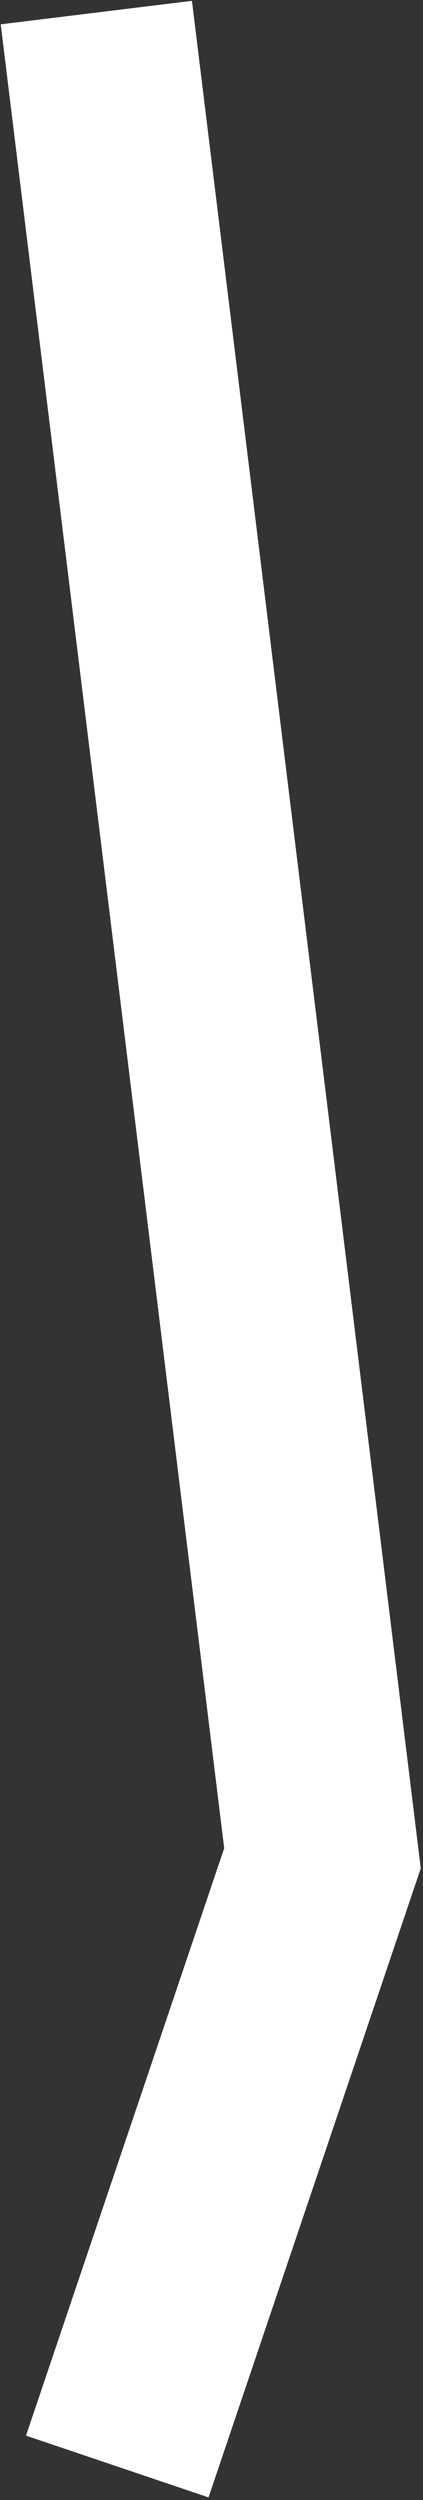 <?xml version="1.0" encoding="UTF-8"?> <svg xmlns="http://www.w3.org/2000/svg" width="101" height="596" viewBox="0 0 101 596" fill="none"><rect x="0" y="0" width="101" height="596" fill="#333333" stroke="none"/> <path d="M23 3L77 443L28 588" stroke="white" stroke-width="46"></path> </svg> 